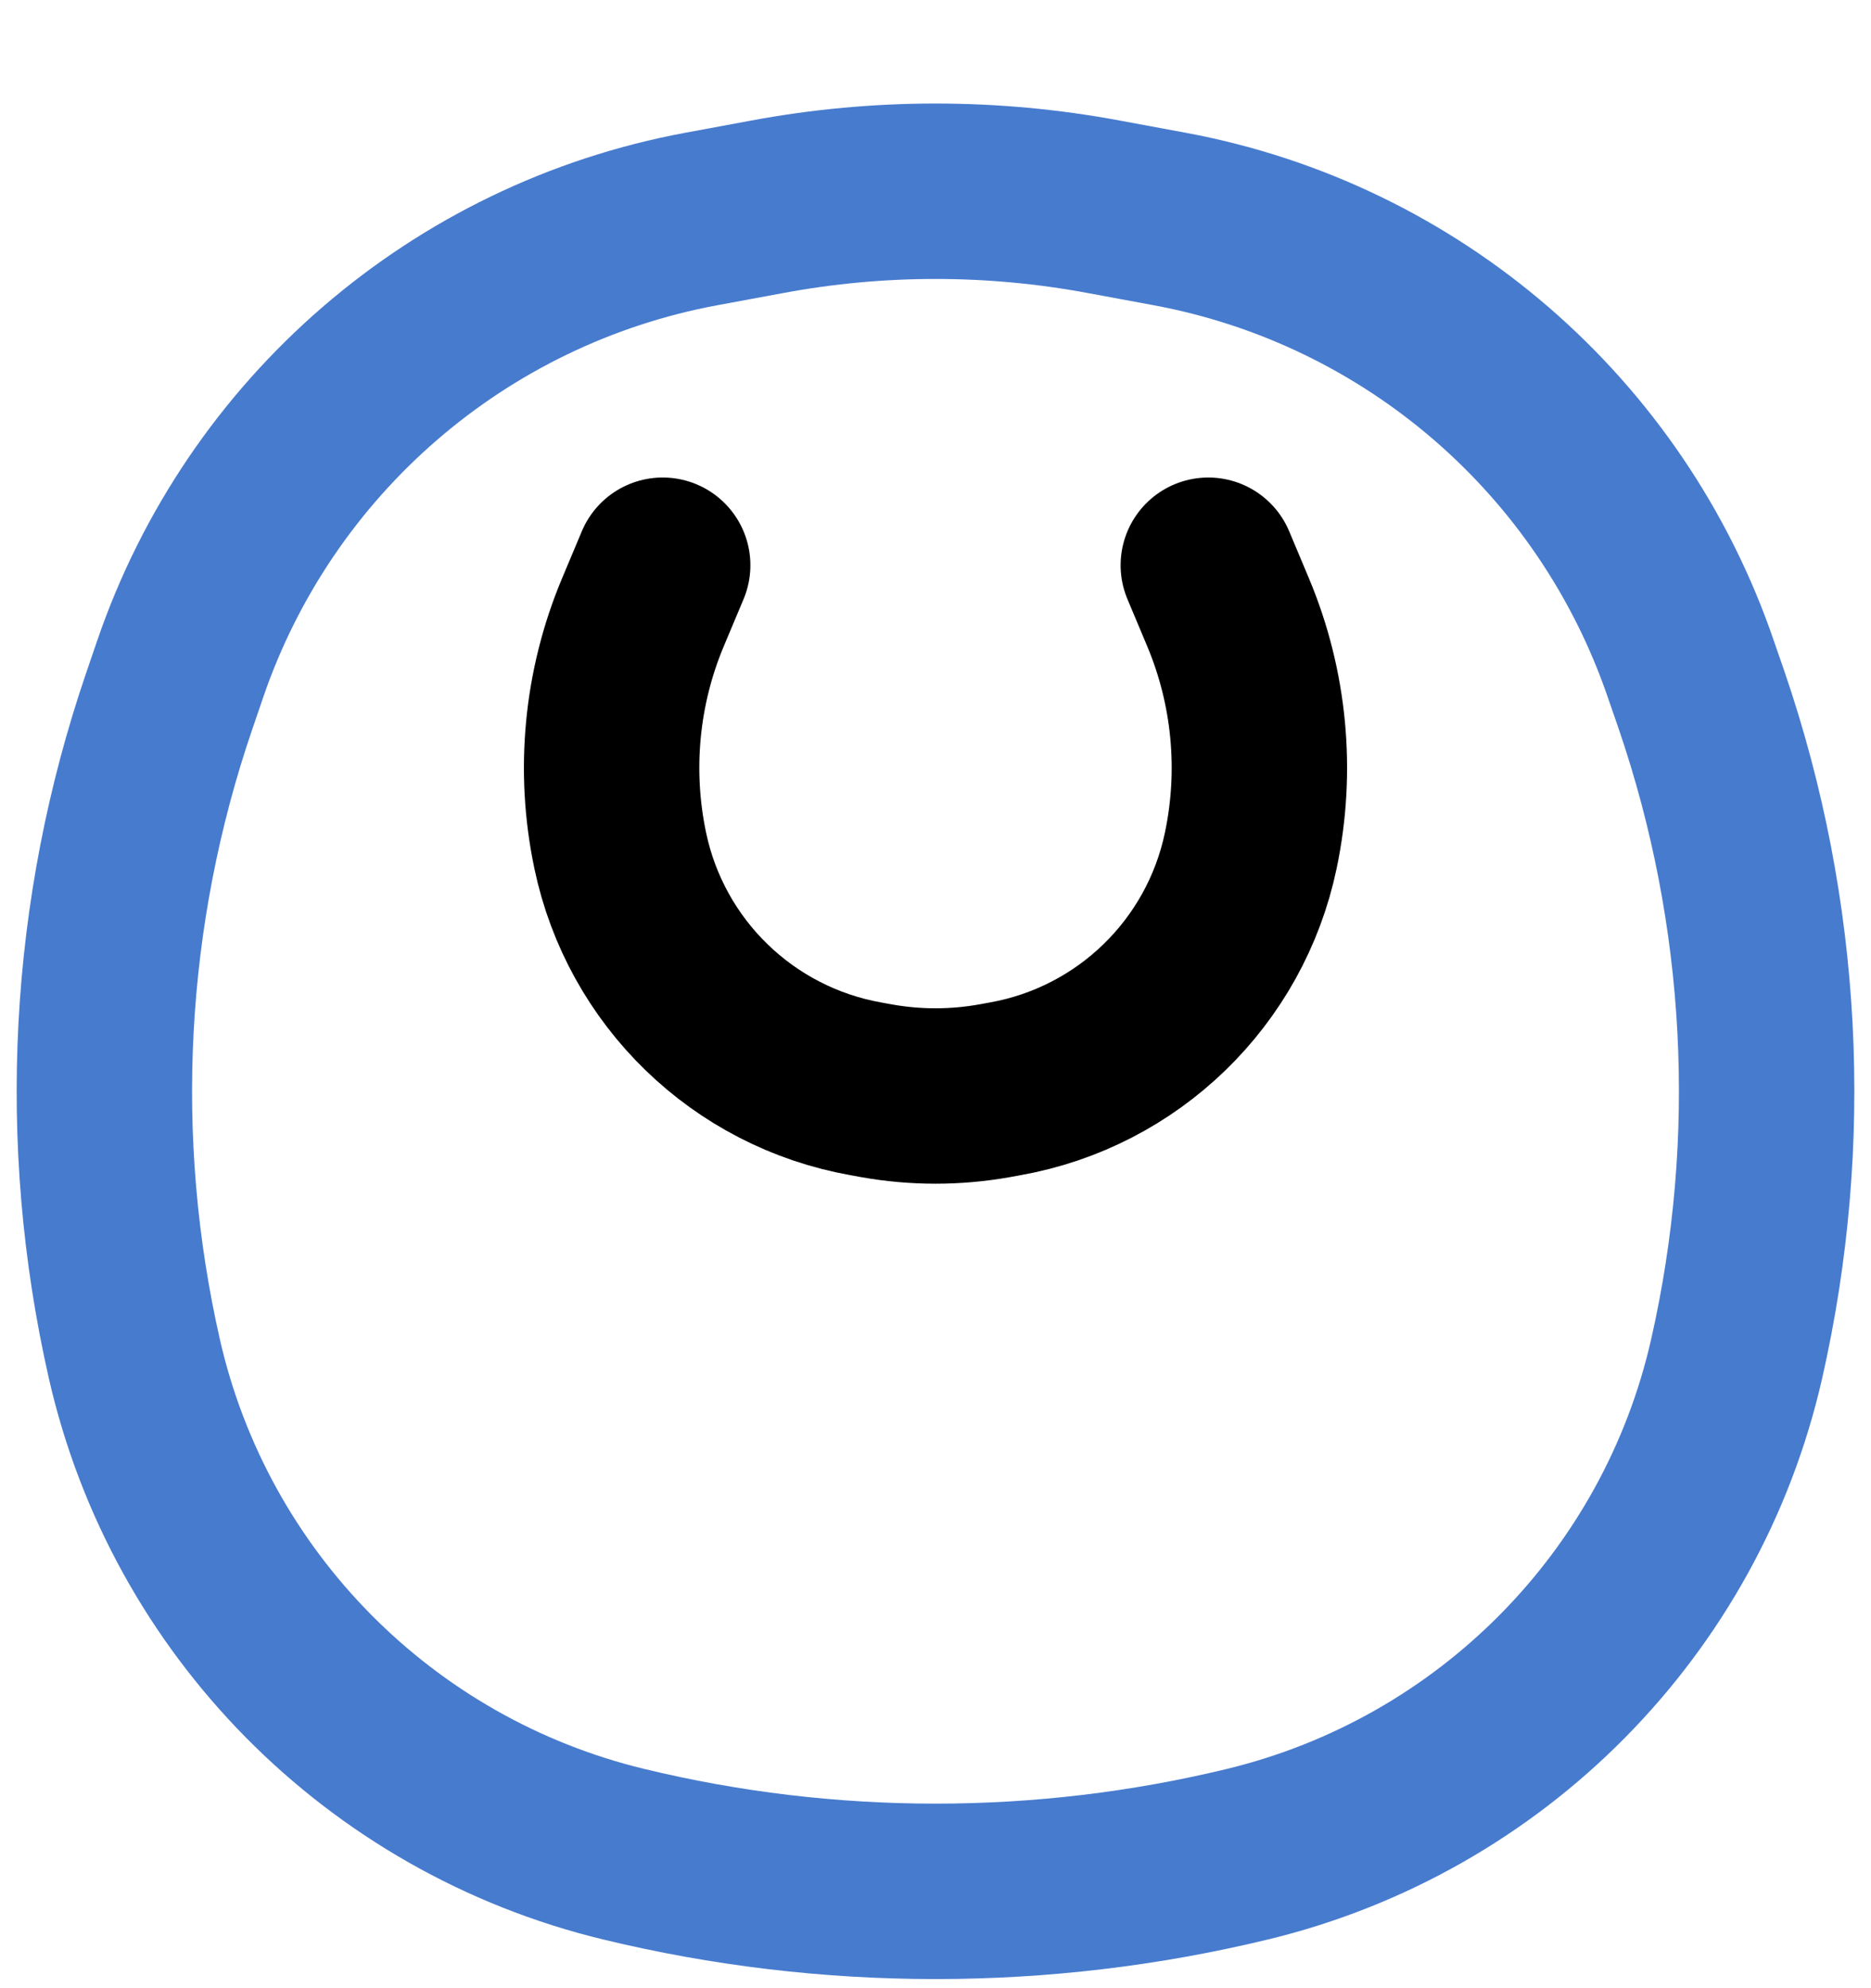 <svg width="16" height="17" viewBox="0 0 16 17" fill="none" xmlns="http://www.w3.org/2000/svg">
<path d="M5.667 4.833L5.499 5.233C5.228 5.877 5.16 6.589 5.304 7.273C5.523 8.317 6.354 9.123 7.404 9.31L7.497 9.327C7.83 9.386 8.17 9.386 8.503 9.327L8.596 9.31C9.646 9.123 10.477 8.317 10.696 7.273C10.84 6.589 10.772 5.877 10.501 5.233L10.333 4.833" stroke="currentColor" stroke-width="1.5" stroke-linecap="round"></path>
<path d="M14.851 11.619C14.376 13.709 12.751 15.35 10.669 15.854C8.918 16.278 7.082 16.278 5.332 15.854C3.249 15.35 1.625 13.709 1.149 11.619C0.725 9.752 0.828 7.804 1.448 5.992L1.54 5.723C2.221 3.73 3.924 2.258 5.995 1.873L6.562 1.768C7.513 1.591 8.487 1.591 9.438 1.768L10.005 1.873C12.076 2.258 13.779 3.73 14.46 5.723L14.553 5.992C15.172 7.804 15.275 9.752 14.851 11.619Z" class="icon_main" stroke-width="1.5" style="stroke: #477BCE;"></path>
</svg>
